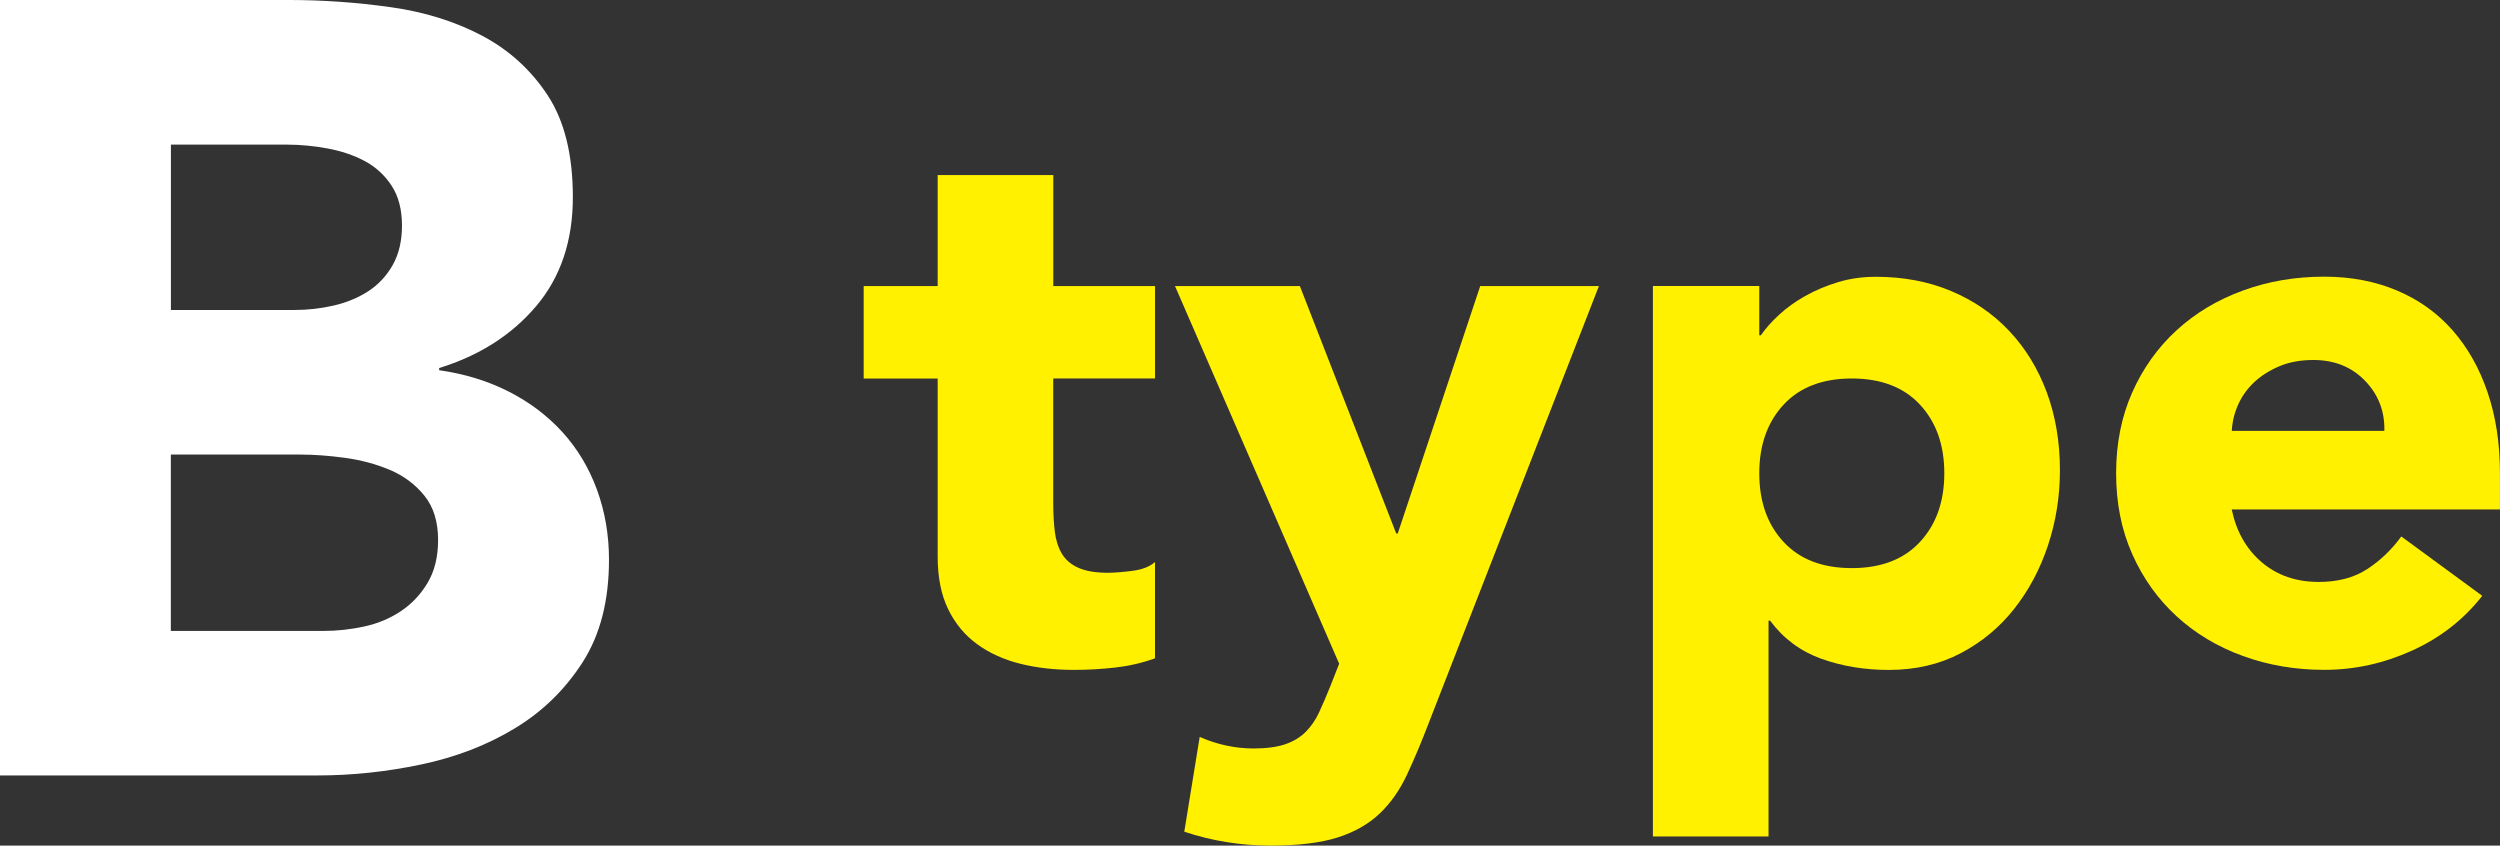 <?xml version="1.0" encoding="UTF-8"?><svg id="b" xmlns="http://www.w3.org/2000/svg" viewBox="0 0 61.626 20.844"><rect x="0" y="0" width="61.626" height="20.844" fill="#333333" stroke="none"/><g id="c"><path d="M0,0h7.128c.827,0,1.66.059,2.497.176.837.117,1.589.351,2.255.702.665.351,1.206.841,1.62,1.471.414.63.621,1.467.621,2.511,0,1.08-.302,1.976-.905,2.687-.603.711-1.399,1.219-2.39,1.525v.054c.631.09,1.202.266,1.715.527.514.261.954.594,1.323.999.368.405.652.877.851,1.417.197.54.297,1.116.297,1.728,0,1.008-.216,1.849-.648,2.524-.432.675-.99,1.22-1.674,1.633-.684.415-1.453.711-2.309.891-.854.18-1.705.27-2.551.27H0V0ZM4.212,7.641h3.051c.324,0,.644-.036.958-.108.315-.072.599-.189.852-.351.251-.162.454-.378.607-.648.152-.27.229-.594.229-.972,0-.396-.085-.724-.256-.985-.172-.261-.392-.463-.662-.607-.27-.144-.576-.247-.918-.311-.342-.063-.675-.094-.998-.094h-2.862v4.077ZM4.212,15.552h3.78c.323,0,.651-.036.984-.108.334-.072.635-.198.905-.378.27-.18.49-.414.661-.702.171-.288.257-.639.257-1.053,0-.45-.112-.814-.338-1.093-.226-.279-.509-.49-.851-.635-.342-.144-.711-.243-1.106-.297-.396-.054-.766-.081-1.107-.081h-3.186v4.347Z" fill="#fff"/><path d="M28.471,9.33h-2.508v3.078c0,.253.013.484.038.693s.082.39.171.542c.089.152.225.27.408.352.184.083.428.124.732.124.151,0,.352-.016.598-.047.247-.032.434-.104.561-.219v2.375c-.316.114-.646.19-.987.228-.343.038-.679.057-1.007.057-.482,0-.926-.051-1.33-.152-.406-.102-.761-.263-1.064-.485-.304-.221-.541-.51-.713-.864-.171-.354-.256-.785-.256-1.292v-4.389h-1.824v-2.28h1.824v-2.736h2.85v2.736h2.508v2.28Z" fill="#fff100"/><path d="M35.234,17.785c-.189.494-.373.931-.551,1.311s-.402.7-.674.959c-.273.259-.618.456-1.036.589-.418.133-.969.2-1.652.2-.735,0-1.444-.114-2.128-.342l.38-2.337c.431.19.874.285,1.33.285.316,0,.576-.035.778-.104.203-.07.371-.171.504-.304.133-.133.244-.294.332-.484.089-.19.184-.412.285-.665l.209-.532-4.047-9.31h3.078l2.375,6.099h.038l2.033-6.099h2.926l-4.181,10.735Z" fill="#fff100"/><path d="M40.745,7.05h2.622v1.216h.038c.114-.165.263-.333.446-.503s.398-.326.646-.465c.247-.14.517-.253.808-.342.291-.088.602-.133.932-.133.684,0,1.304.117,1.861.352s1.036.563,1.435.988c.399.425.706.928.922,1.511.215.583.323,1.222.323,1.919,0,.646-.099,1.263-.295,1.853-.196.589-.475,1.111-.836,1.567s-.801.82-1.32,1.092c-.52.272-1.109.409-1.768.409-.596,0-1.149-.092-1.662-.275-.513-.184-.935-.497-1.264-.94h-.038v5.32h-2.85V7.05ZM43.367,11.667c0,.697.199,1.261.598,1.691.399.431.96.646,1.682.646.723,0,1.283-.215,1.682-.646.399-.431.599-.995.599-1.691,0-.696-.199-1.26-.599-1.691-.398-.43-.959-.646-1.682-.646-.722,0-1.282.216-1.682.646-.398.431-.598.995-.598,1.691Z" fill="#fff100"/><path d="M61.188,14.688c-.456.583-1.032,1.033-1.729,1.349-.697.316-1.419.475-2.166.475-.71,0-1.378-.114-2.005-.342-.627-.228-1.172-.554-1.634-.979-.463-.424-.827-.934-1.093-1.53-.266-.595-.398-1.26-.398-1.995,0-.734.133-1.399.398-1.995s.63-1.105,1.093-1.53c.462-.424,1.007-.75,1.634-.979s1.295-.342,2.005-.342c.658,0,1.257.114,1.795.342s.995.554,1.368.979c.373.425.662.935.864,1.53.203.595.305,1.26.305,1.995v.893h-6.612c.114.545.361.979.741,1.302.38.323.849.484,1.405.484.469,0,.865-.104,1.188-.313.323-.209.605-.478.846-.808l1.995,1.463ZM58.775,10.622c.013-.481-.146-.893-.475-1.235-.33-.342-.754-.513-1.273-.513-.316,0-.596.051-.836.152s-.446.231-.617.389c-.171.159-.304.342-.399.551-.095.209-.148.427-.161.655h3.762Z" fill="#fff100"/></g></svg>